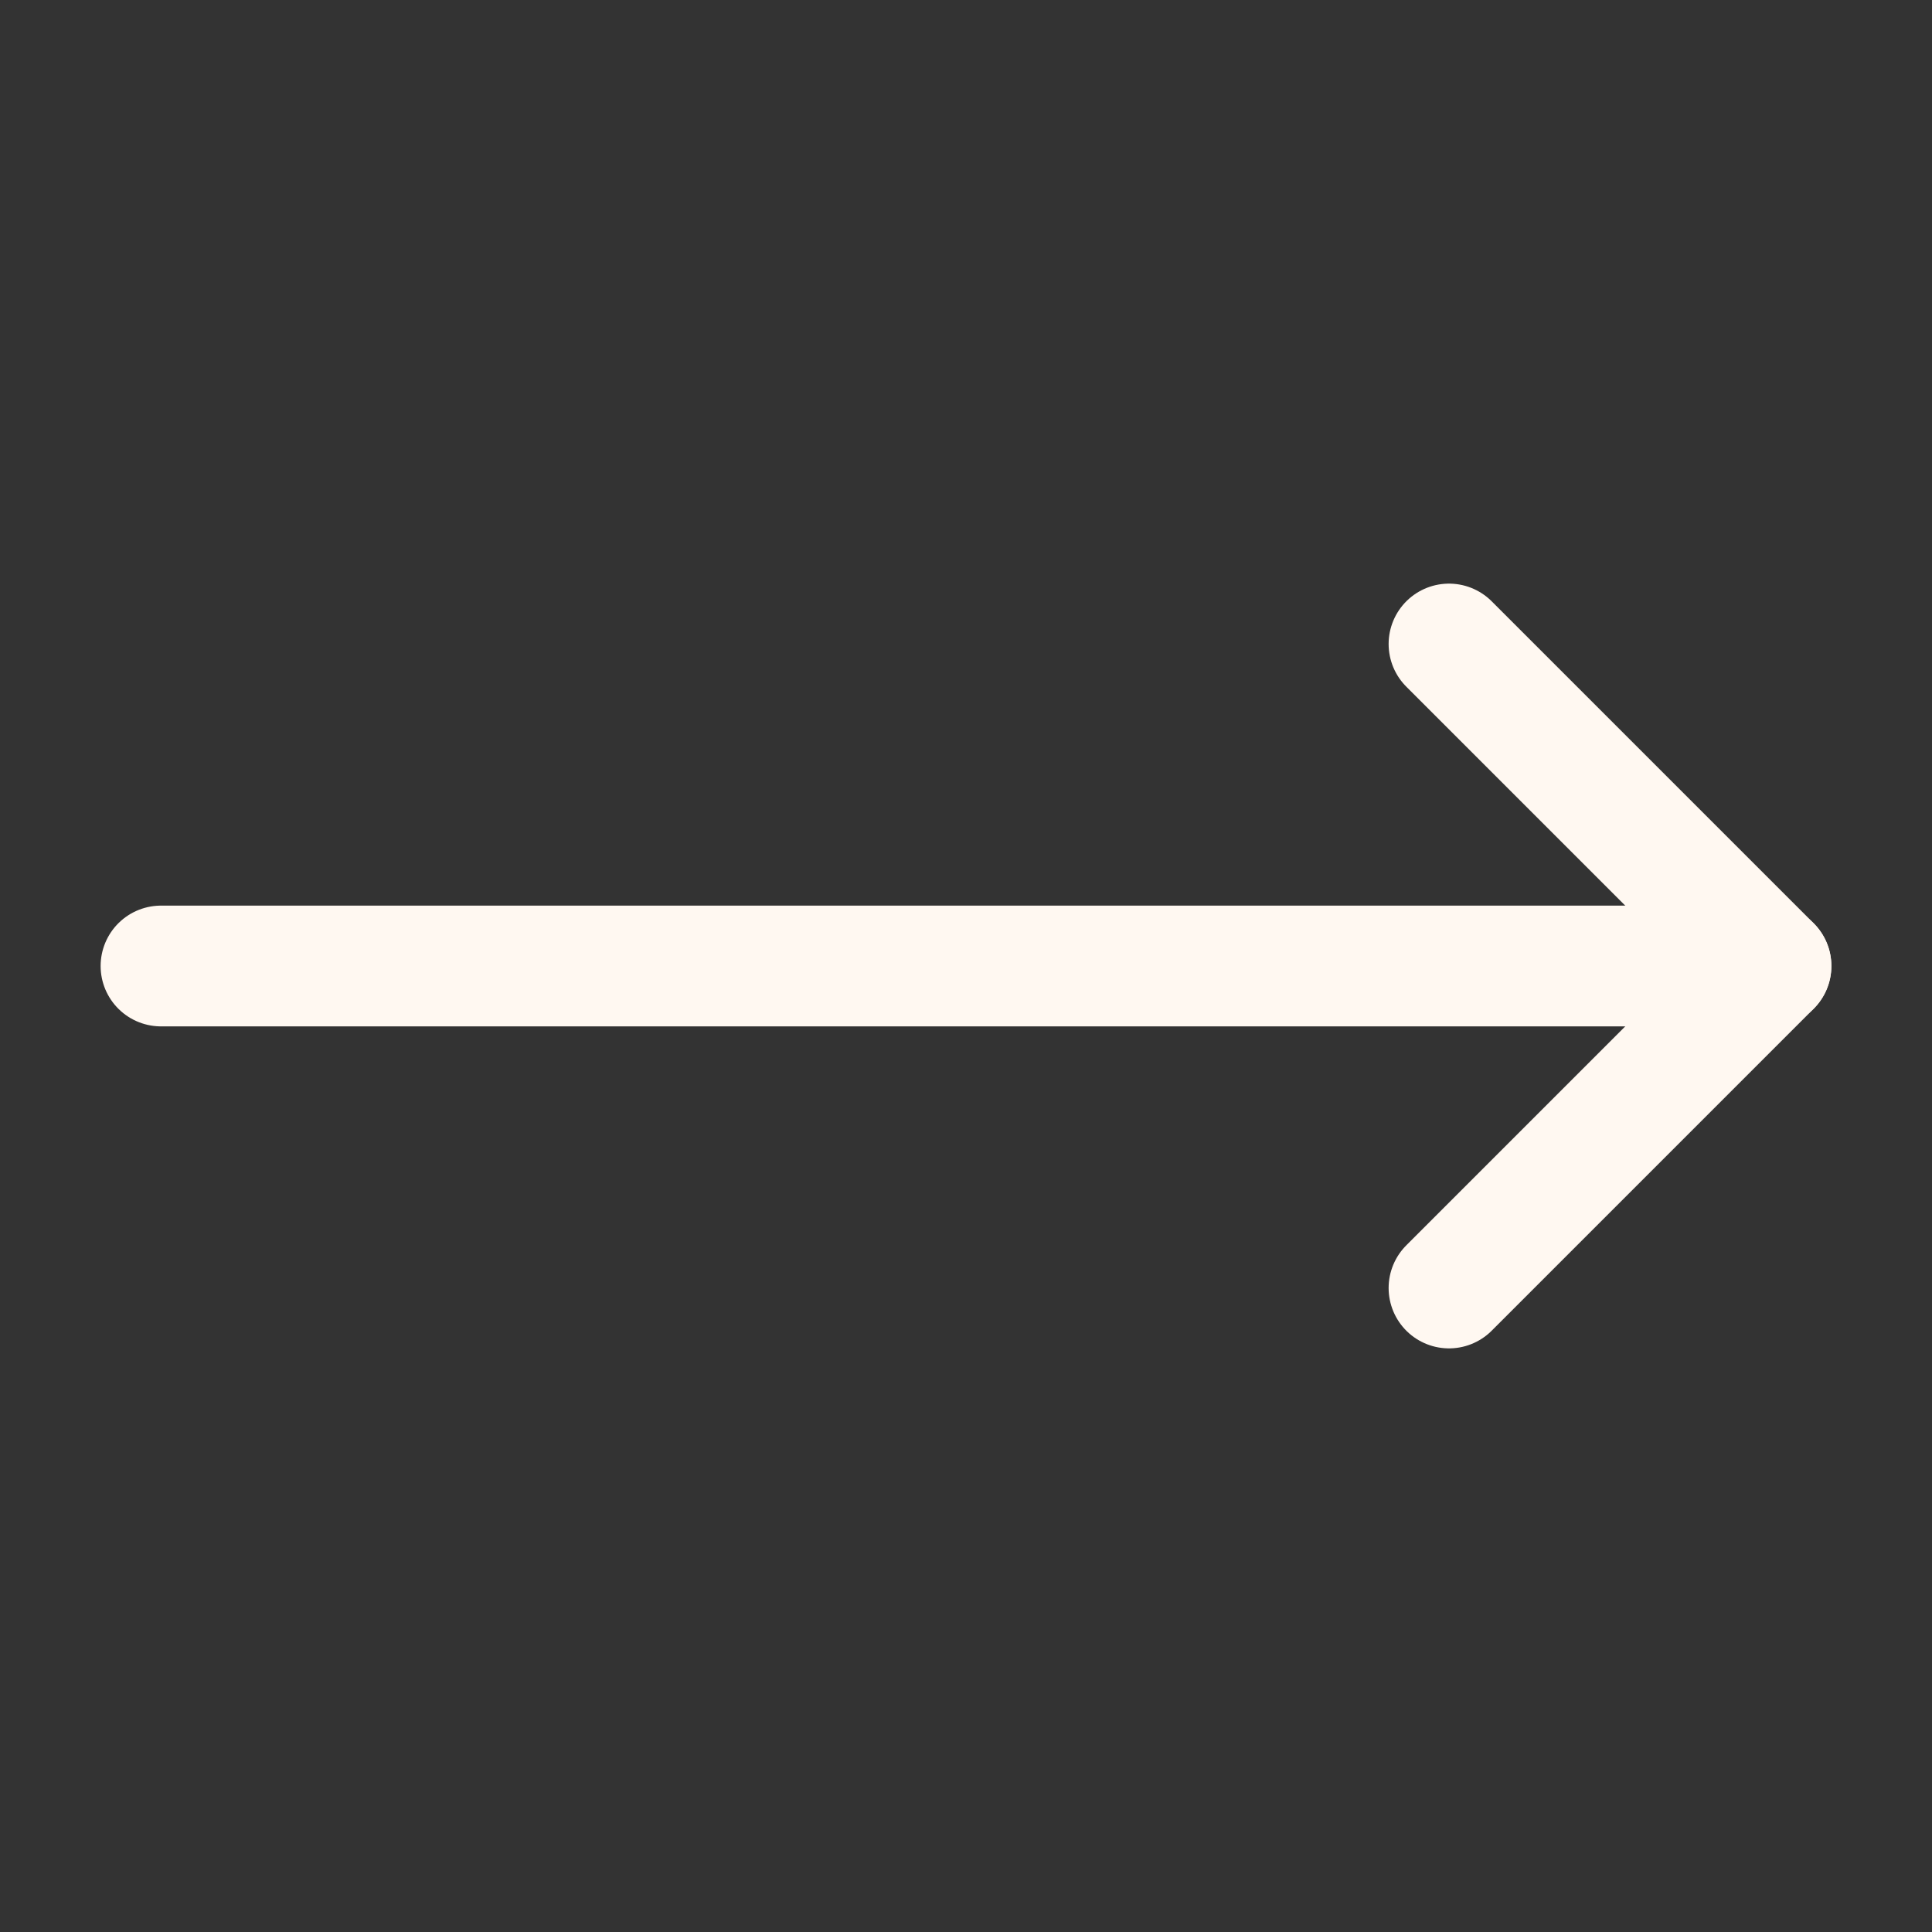 <svg width="24" height="24" viewBox="0 0 24 24" fill="none" xmlns="http://www.w3.org/2000/svg">
<rect x="0" y="0" width="24" height="24" fill="#333333" stroke="none"/>
<path d="M18 8L22 12L18 16" stroke="#FFF8F1" stroke-width="1.5" stroke-linecap="round" stroke-linejoin="round"/>
<path d="M2 12H22" stroke="#FFF8F1" stroke-width="1.5" stroke-linecap="round" stroke-linejoin="round"/>
</svg>
